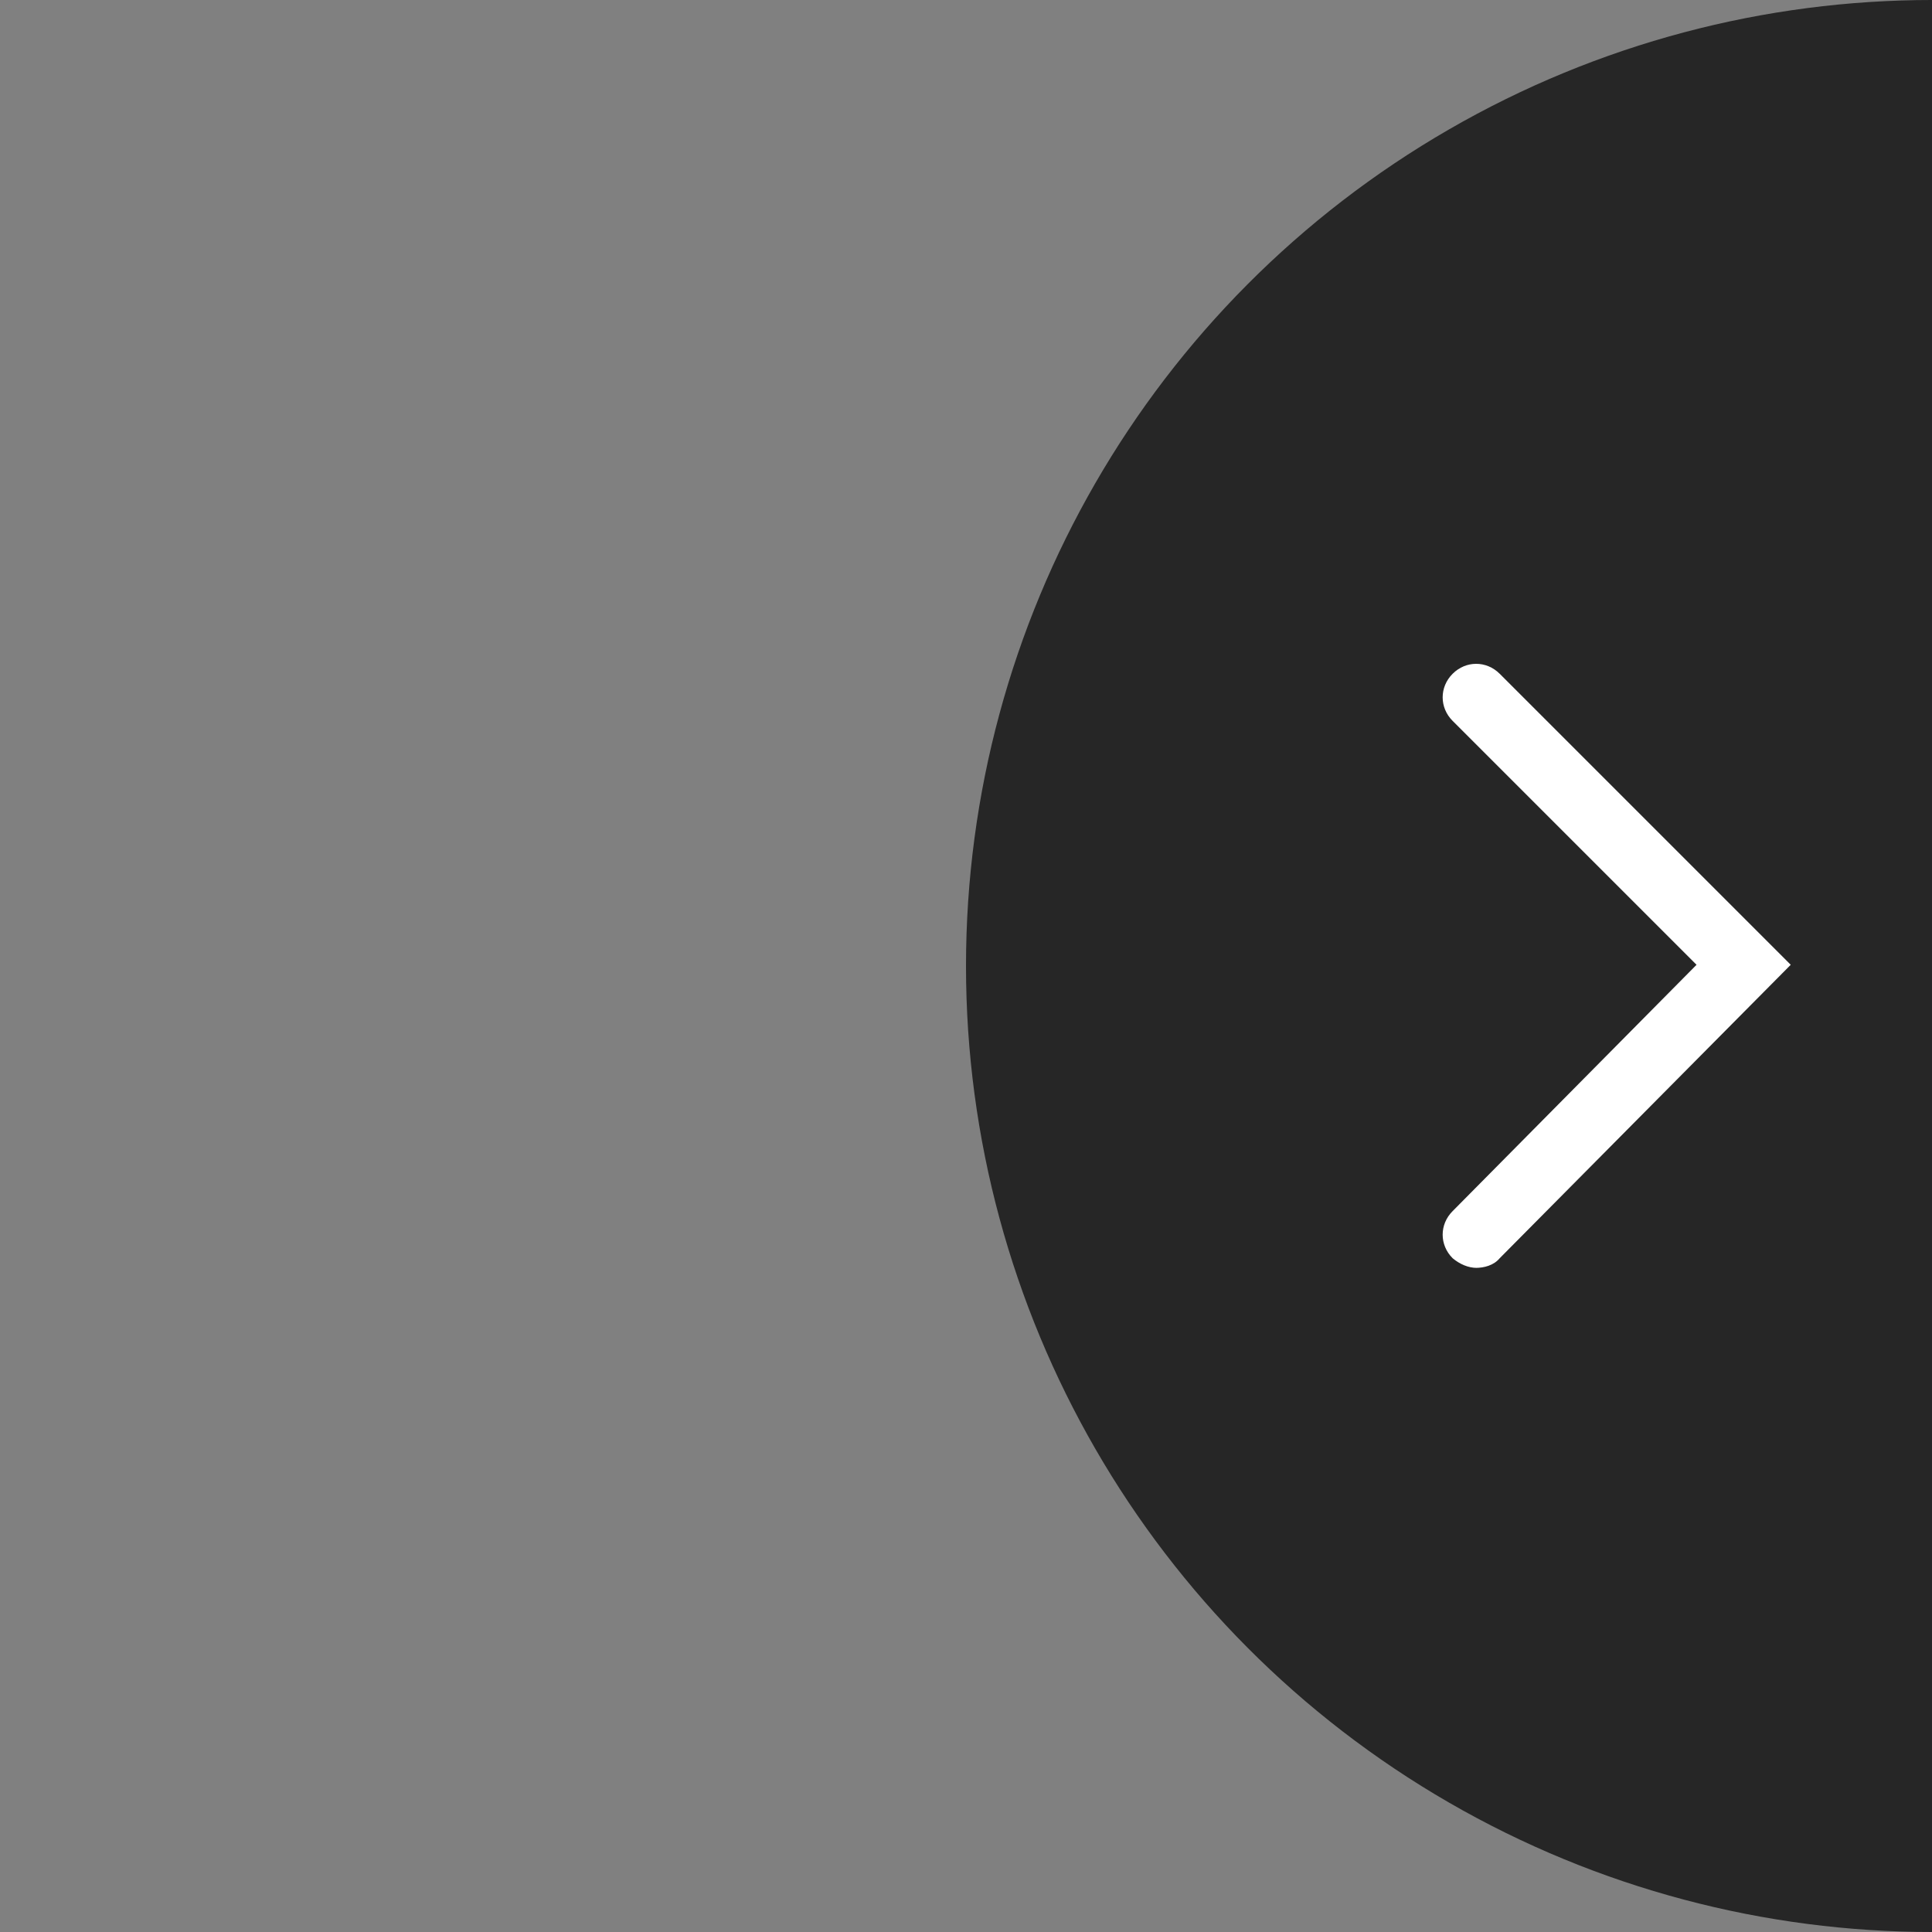 <?xml version="1.0" encoding="UTF-8"?>
<svg id="_圖層_1" data-name="圖層 1" xmlns="http://www.w3.org/2000/svg" xmlns:xlink="http://www.w3.org/1999/xlink" viewBox="0 0 16 16">
  <rect x="0" y="0" width="16" height="16" fill="#808080" stroke="none"/>
  <defs>
    <style>
      .cls-1 {
        fill: none;
      }

      .cls-2 {
        clip-path: url(#clippath);
      }

      .cls-3 {
        fill: #fff;
      }

      .cls-4 {
        clip-path: url(#clippath-1);
      }

      .cls-5 {
        opacity: .6;
      }

      .cls-6 {
        opacity: .5;
      }

      .cls-7 {
        opacity: .7;
      }
    </style>
    <clipPath id="clippath">
      <rect class="cls-1" x="20.26" width="8" height="16" transform="translate(48.51 16) rotate(180)"/>
    </clipPath>
    <clipPath id="clippath-1">
      <rect class="cls-1" x="8" width="8" height="16"/>
    </clipPath>
  </defs>
  <g class="cls-5">
    <g class="cls-2">
      <circle class="cls-6" cx="20.26" cy="8" r="8"/>
    </g>
  </g>
  <g>
    <g class="cls-4">
      <circle class="cls-7" cx="16" cy="8" r="8"/>
    </g>
    <path class="cls-3" d="m12.23,10.5c-.07,0-.14-.03-.2-.08-.11-.11-.11-.28,0-.39l2.02-2.04-2.02-2.02c-.11-.11-.11-.28,0-.39s.28-.11.39,0l2.41,2.41-2.41,2.43c-.05.06-.13.08-.2.08Z"/>
  </g>
</svg>